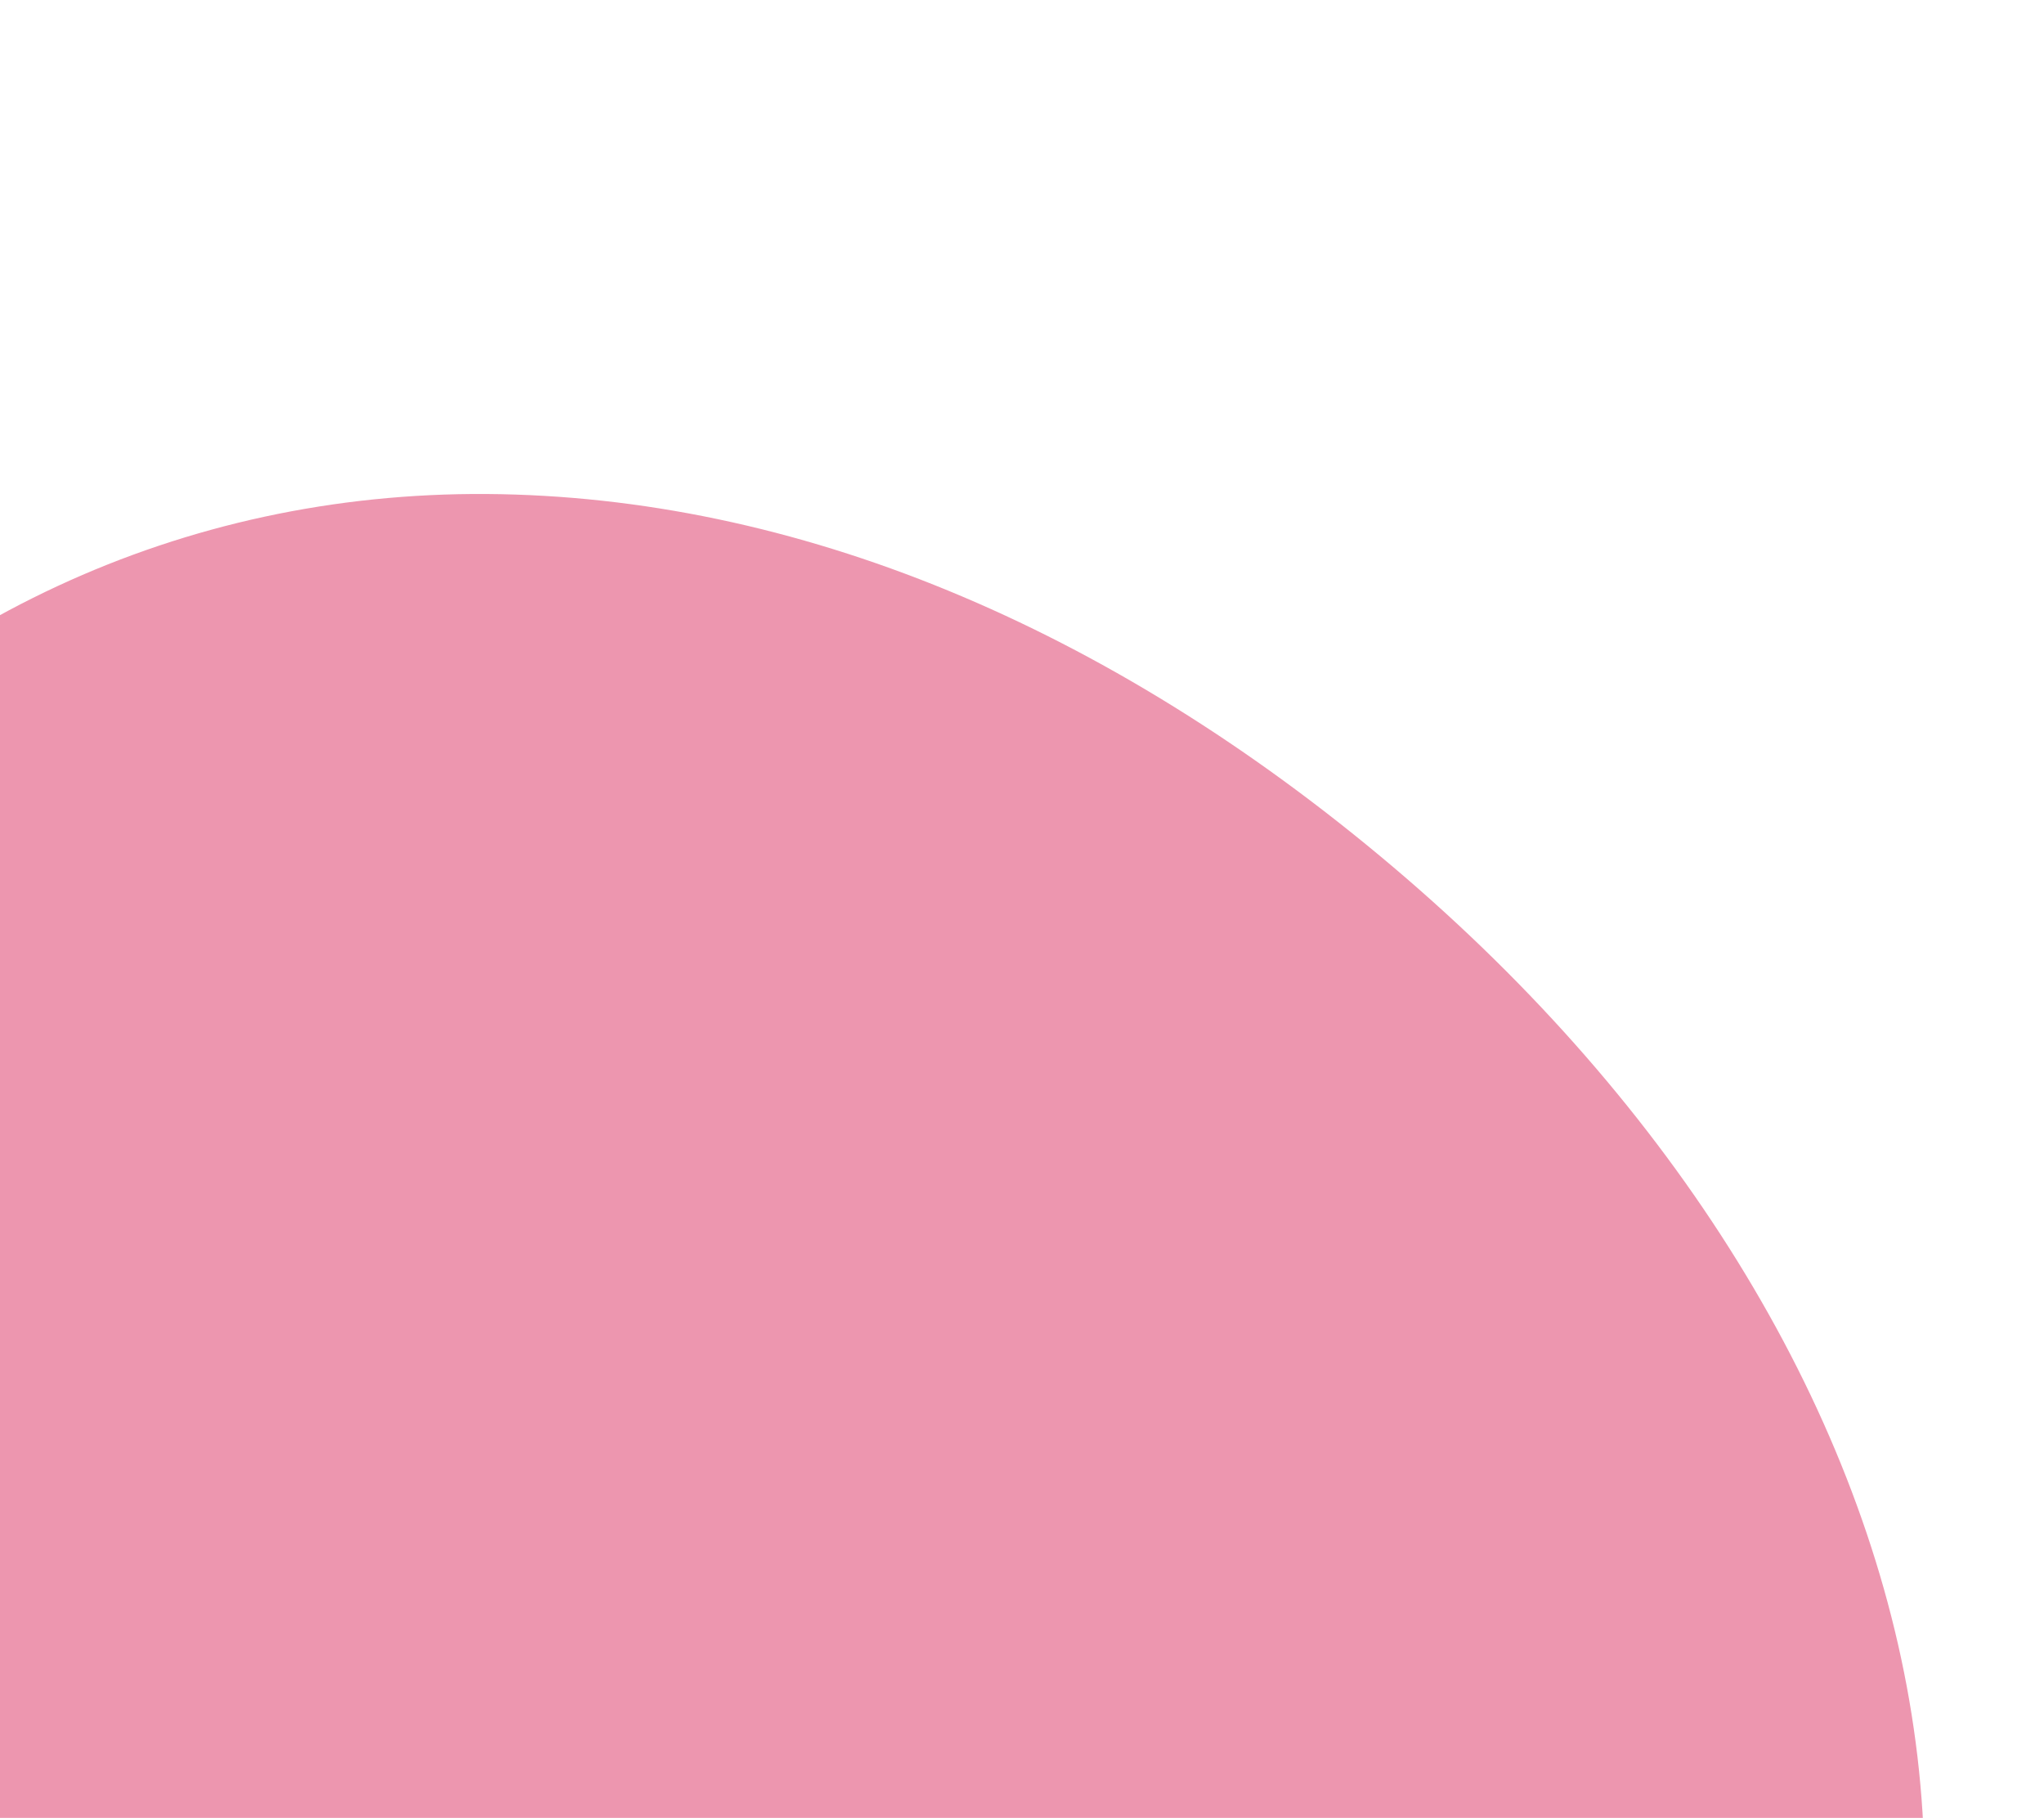 <?xml version="1.0" encoding="UTF-8"?>
<svg xmlns="http://www.w3.org/2000/svg" xmlns:xlink="http://www.w3.org/1999/xlink" id="Layer_2" viewBox="0 0 1237.136 1100">
  <defs>
    <style>.cls-1{fill:none;}.cls-2{clip-path:url(#clippath);}.cls-3{fill:#ed96af;}</style>
    <clipPath id="clippath">
      <rect class="cls-1" x="0" y="0" width="1237.136" height="1100" transform="translate(1237.136 1100) rotate(-180)"></rect>
    </clipPath>
  </defs>
  <g id="Background">
    <g class="cls-2">
      <path class="cls-3" d="m392.069,1731.989c-133.462-30.532-269.234-99.635-396.161-207.171-351.805-298.328-423.269-712.221-173.736-1006.588,120.887-142.598,288.651-220.494,472.316-219.31,186.141,1.267,376.084,79.382,549.068,226.001,169.925,144.041,280.739,323.064,312.047,504.021,31.379,181.349-17.873,359.705-138.675,502.162-159.461,188.075-388.529,254.951-624.86,200.886Z"></path>
    </g>
  </g>
</svg>
